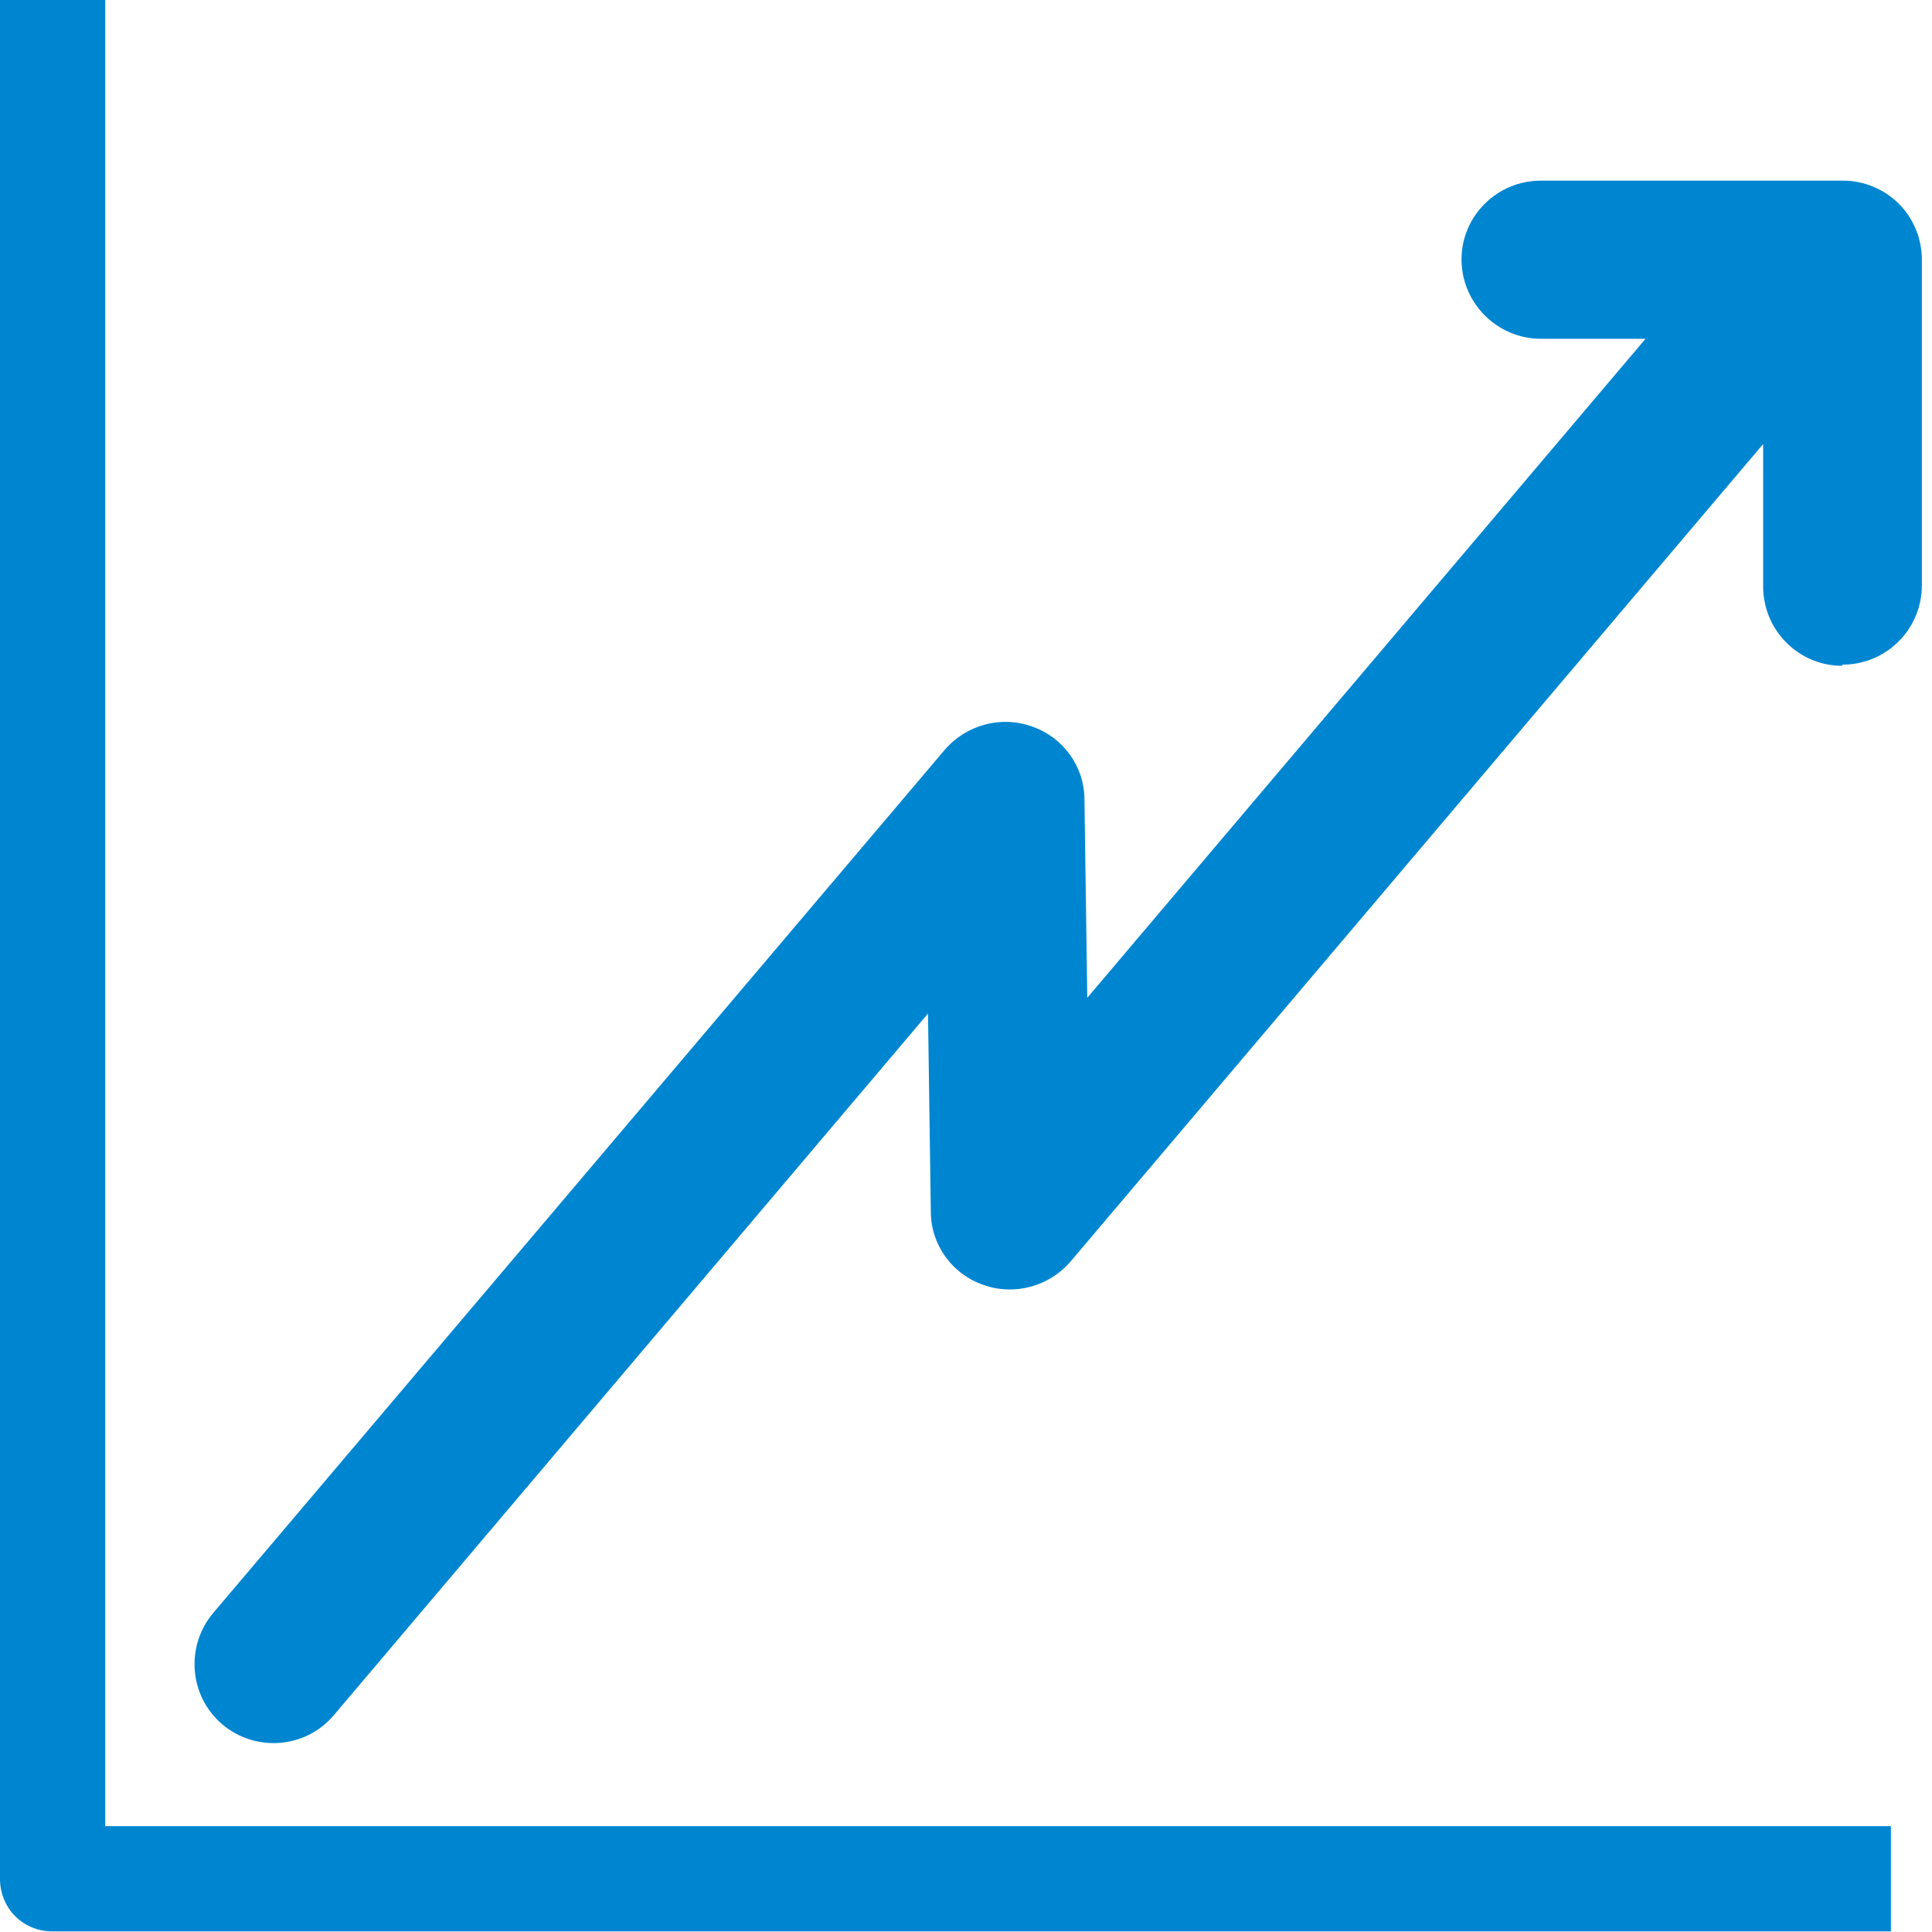 <svg width="48" height="48" viewBox="0 0 48 48" fill="none" xmlns="http://www.w3.org/2000/svg">
<g clip-path="url(#clip0_791_2072)">
<path d="M0 0V46.686C0 47.035 0.14 47.371 0.378 47.608C0.615 47.846 0.951 47.986 1.3 47.986H46.979V45.371H2.615V0H0Z" fill="#0086D1"/>
<path d="M45.777 16.513C46.867 16.513 47.748 15.632 47.748 14.541V6.446C47.748 5.928 47.538 5.425 47.175 5.061C46.811 4.698 46.308 4.488 45.791 4.488H38.282C37.192 4.488 36.311 5.369 36.311 6.446C36.311 7.522 37.192 8.417 38.282 8.417H40.883L27.013 24.79L26.943 19.868C26.943 19.043 26.412 18.316 25.643 18.051C24.874 17.771 24.007 18.009 23.476 18.624L5.299 40.072C4.6 40.897 4.698 42.142 5.523 42.841C6.348 43.54 7.592 43.442 8.291 42.617L23.056 25.181L23.126 30.103C23.126 30.928 23.657 31.655 24.426 31.921C25.195 32.2 26.062 31.963 26.593 31.348L43.805 11.032V14.569C43.805 15.66 44.686 16.541 45.763 16.541L45.777 16.513Z" fill="#0086D1"/>
</g>
<defs>
<clipPath id="clip0_791_2072">
<rect width="47.748" height="48" fill="white"/>
</clipPath>
</defs>
</svg>
